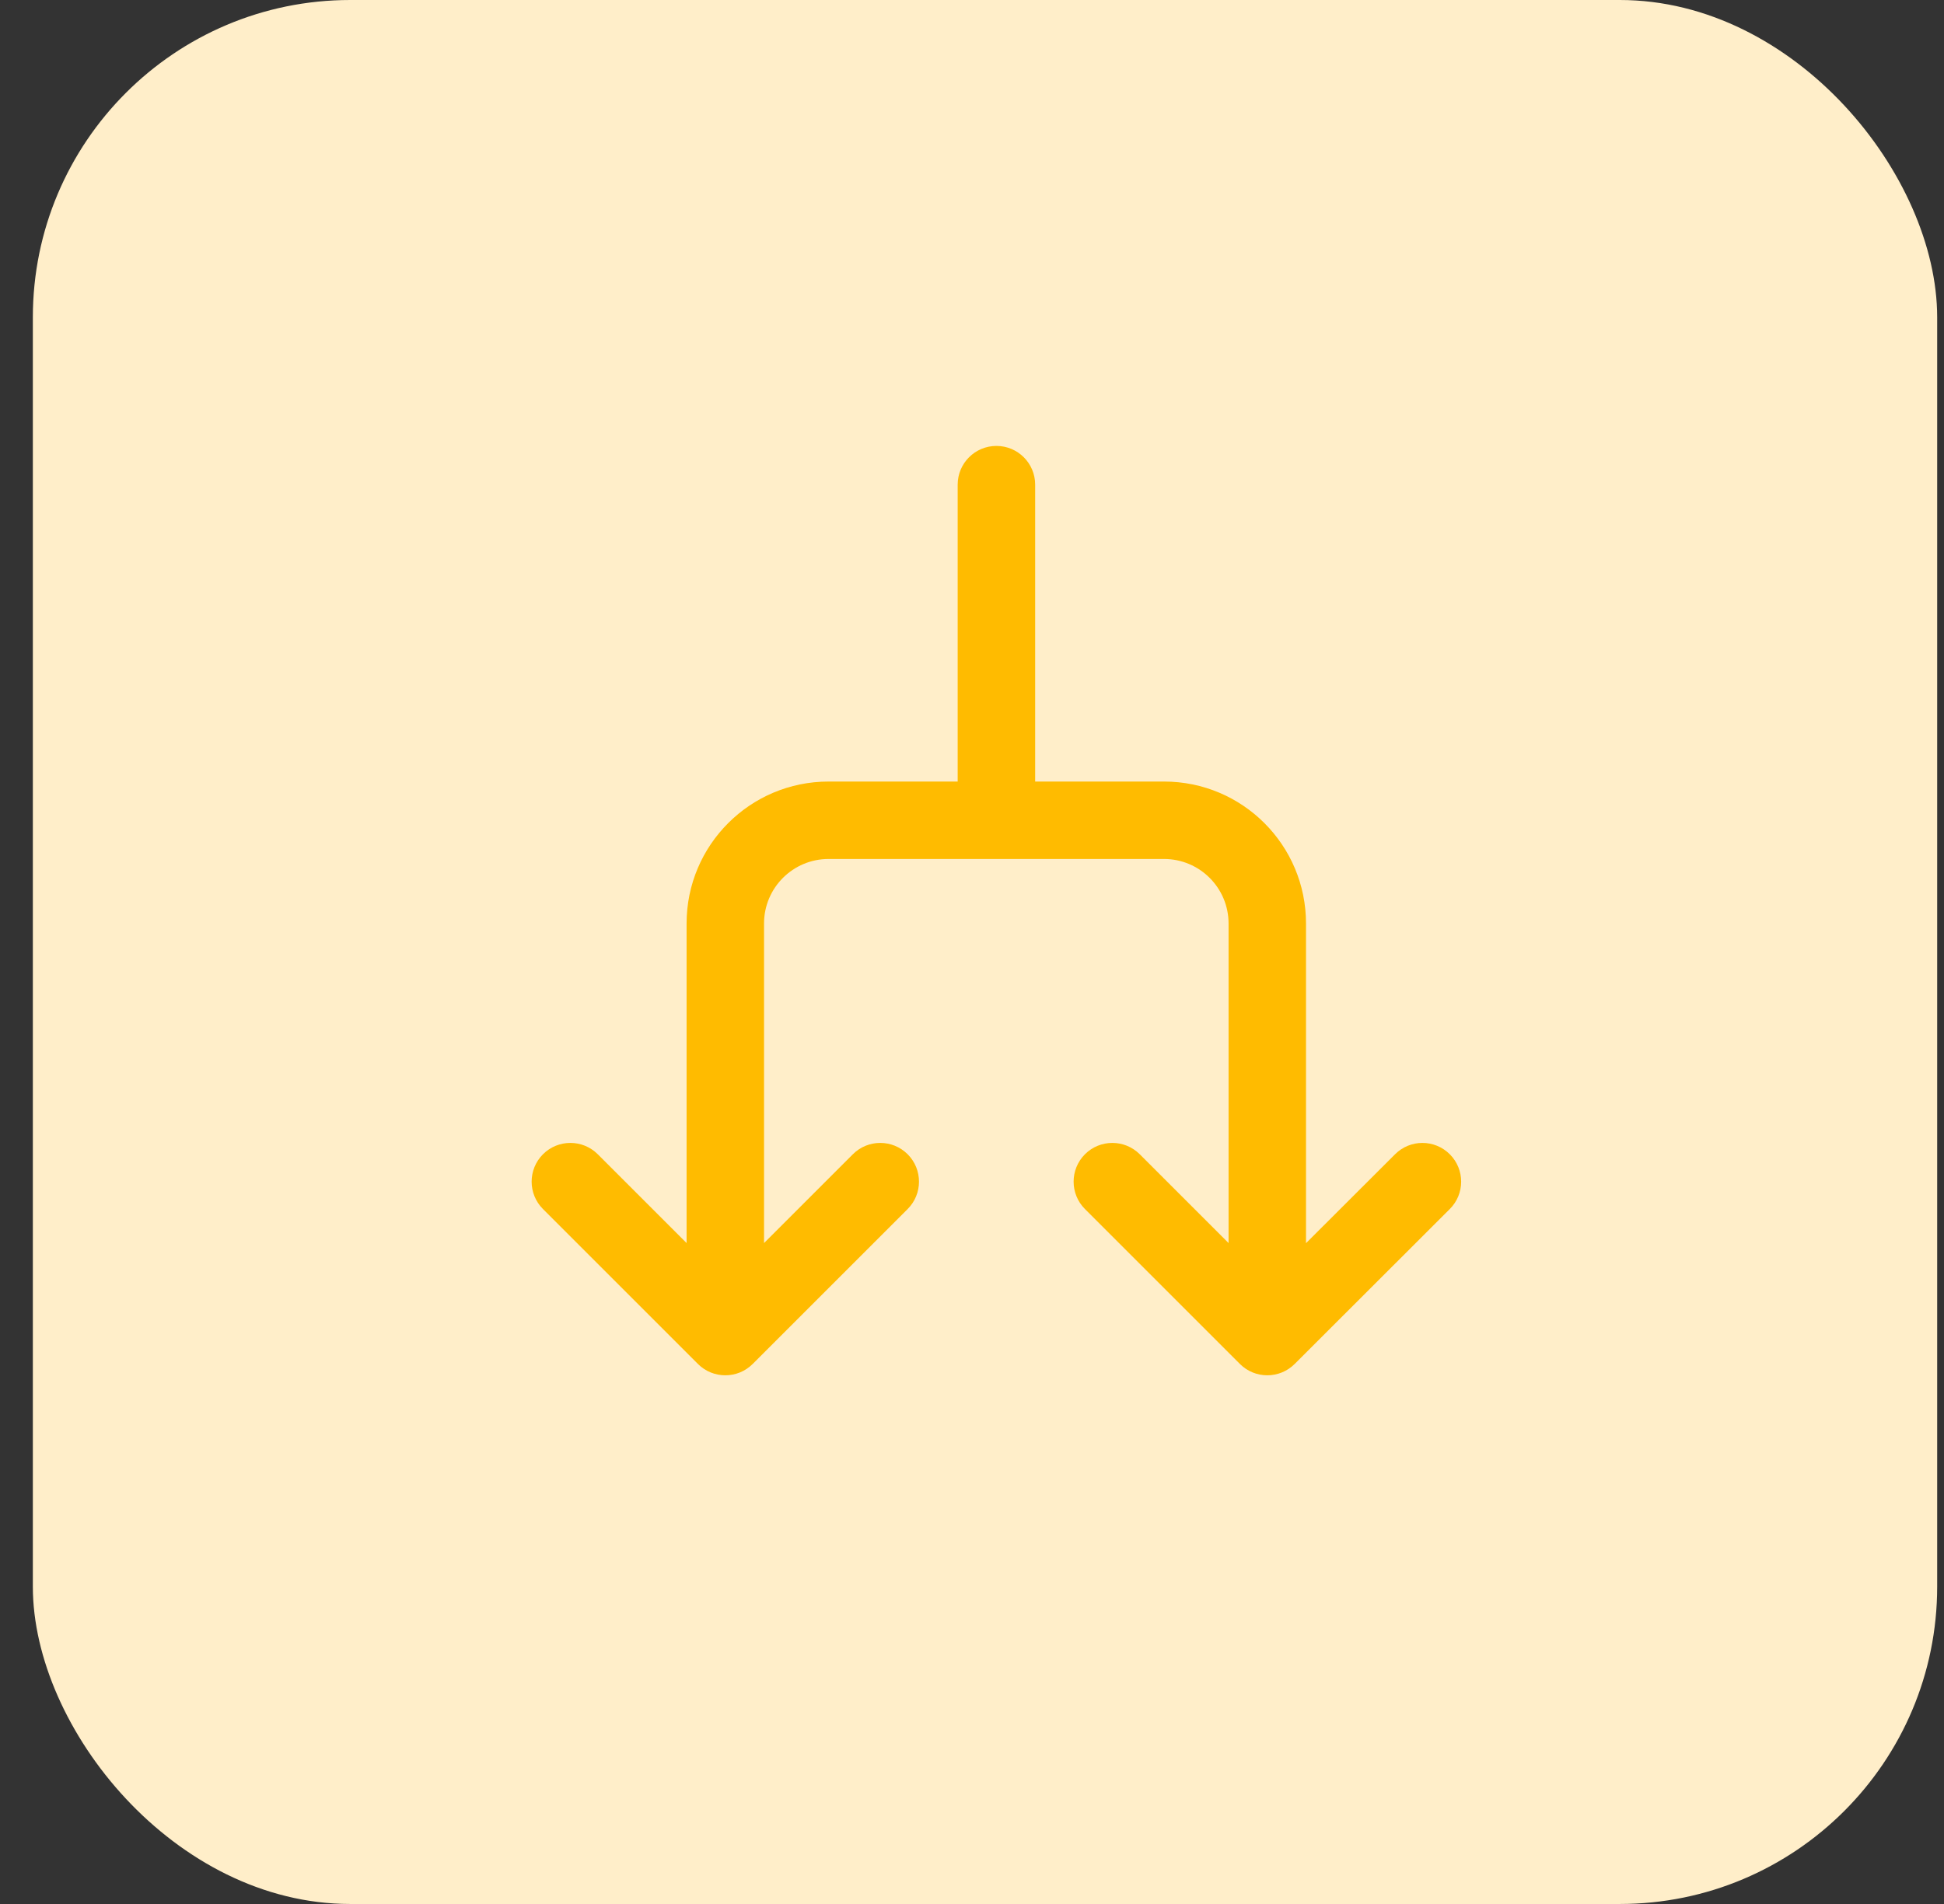 <svg xmlns="http://www.w3.org/2000/svg" width="49" height="48" viewBox="0 0 49 48" fill="none"><rect x="0" y="0" width="49" height="48" fill="#333333" stroke="none"/><rect x="0.828" width="48" height="48" rx="8" fill="#FFEEC9"></rect><path d="M25.116 11.242C25.655 11.242 26.092 11.679 26.092 12.218V19.703H29.34C31.317 19.703 32.919 21.305 32.919 23.282V31.341L35.164 29.099C35.545 28.718 36.163 28.718 36.544 29.1C36.925 29.482 36.925 30.1 36.543 30.48L32.633 34.386C32.251 34.767 31.634 34.767 31.253 34.386L27.347 30.48C26.966 30.099 26.966 29.481 27.347 29.099C27.729 28.718 28.346 28.718 28.728 29.099L30.967 31.338V23.282C30.967 22.383 30.238 21.655 29.34 21.655H20.885C19.987 21.655 19.258 22.383 19.258 23.282V31.338L21.497 29.099C21.878 28.718 22.497 28.718 22.878 29.099C23.259 29.481 23.259 30.099 22.878 30.48L18.972 34.386C18.591 34.767 17.973 34.767 17.592 34.386L13.686 30.48C13.305 30.099 13.305 29.481 13.686 29.099C14.068 28.718 14.686 28.718 15.067 29.099L17.306 31.338V23.282C17.306 21.305 18.908 19.703 20.885 19.703H24.139V12.218C24.139 11.679 24.576 11.242 25.116 11.242Z" fill="#FFBB00"></path></svg>